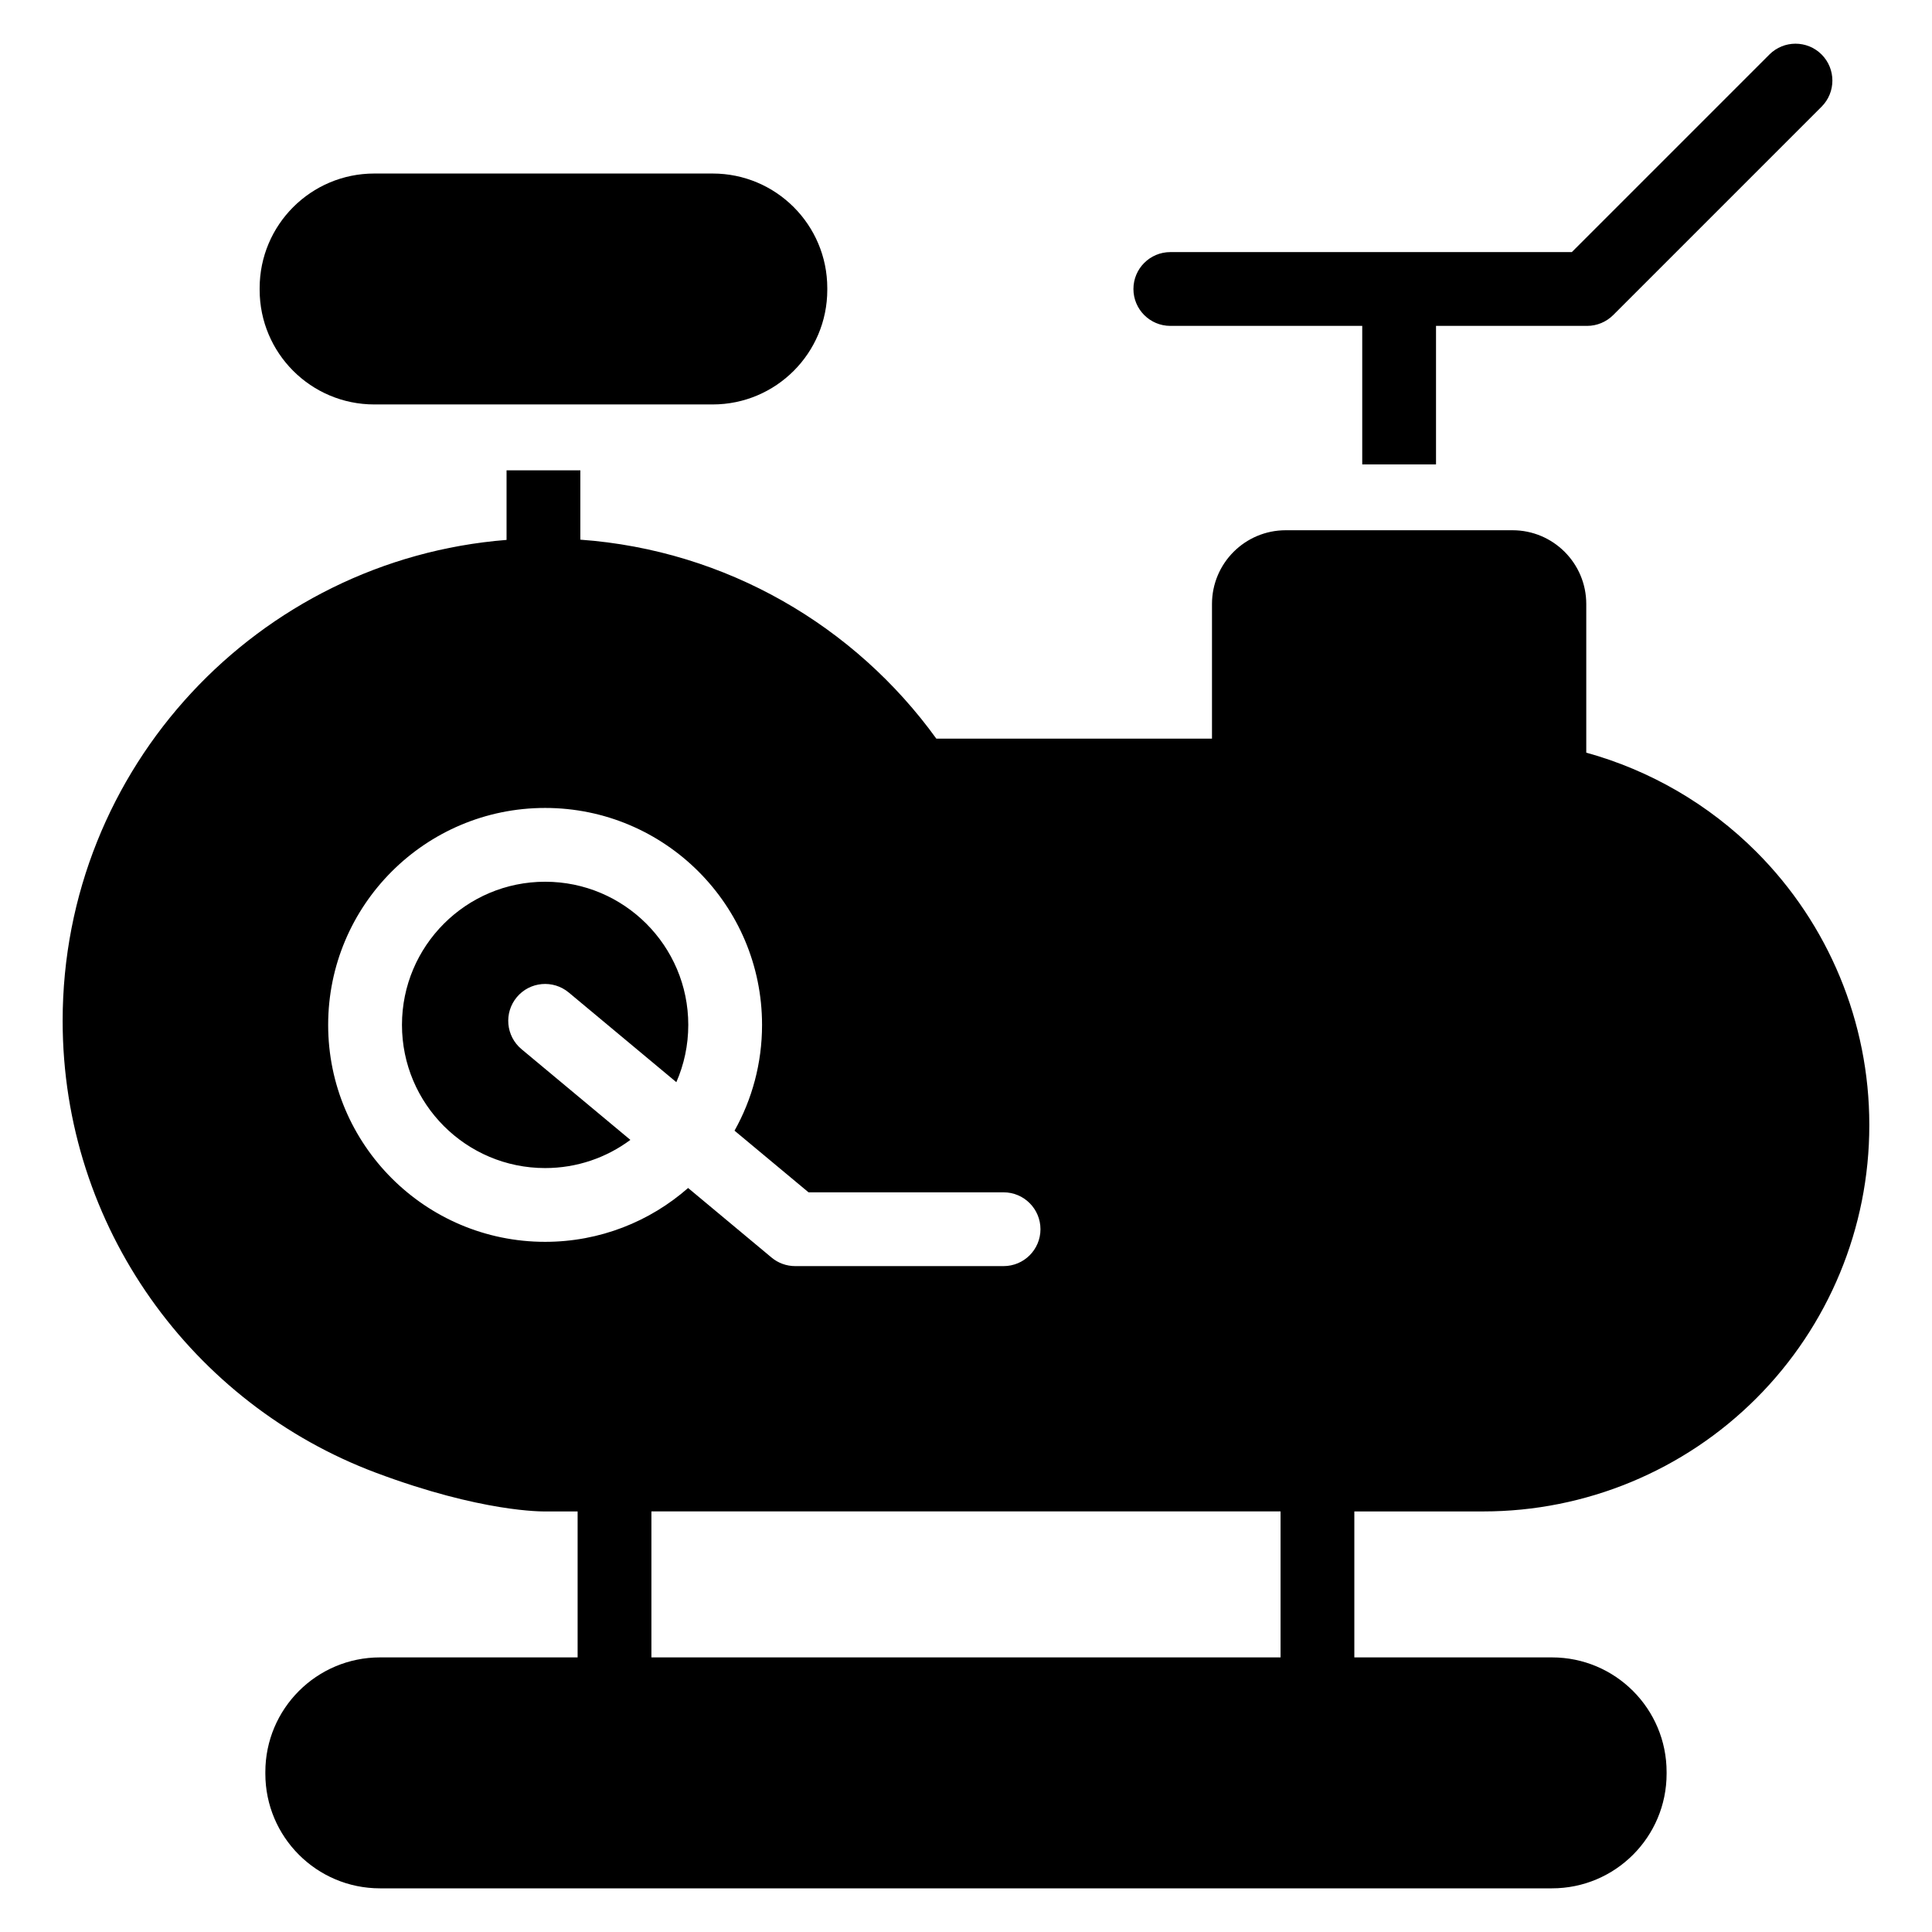 <?xml version="1.0" encoding="UTF-8"?>
<!-- Uploaded to: SVG Repo, www.svgrepo.com, Generator: SVG Repo Mixer Tools -->
<svg fill="#000000" width="800px" height="800px" version="1.1" viewBox="144 144 512 512" xmlns="http://www.w3.org/2000/svg">
 <path d="m544.83 284.52c10.793 0 19.547 8.754 19.547 19.555v39.383c16.887 4.676 32.441 13.648 45.047 26.254 19.18 19.184 29.961 45.203 29.961 72.328v0.215c0 27.133-10.781 53.145-29.961 72.328-19.184 19.184-45.203 29.961-72.328 29.961h-34.184v38.684h52.375c16.773 0 30.379 13.602 30.379 30.383v0.434c0 16.781-13.602 30.383-30.379 30.383h-310.59c-16.773 0-30.379-13.602-30.379-30.383v-0.434c0-16.781 13.602-30.383 30.379-30.383h52.375v-38.684h-8.488c-0.688 0.016-16.859 0.285-44.98-10.262-48.469-18.176-83.004-64.961-83.004-119.75 0-67.133 51.848-122.24 117.64-127.45v-18.441h19.555v18.375c38.809 2.809 72.832 22.961 94.344 52.734h73.047v-35.676c0-10.801 8.754-19.555 19.555-19.555zm-228.2 260.02v38.684h166.73v-38.684zm9.723-85.707c-10.121 8.879-23.379 14.266-37.891 14.266-31.734 0-57.496-25.758-57.496-57.488s25.758-57.496 57.496-57.496c31.73 0 57.488 25.766 57.488 57.496 0 10.172-2.648 19.734-7.293 28.027l19.613 16.34h51.688c5.398 0 9.777 4.383 9.777 9.777 0 5.398-4.379 9.777-9.777 9.777h-55.223c-2.289 0-4.504-0.797-6.262-2.266l-22.121-18.438zm-3.117-28.047c2.035-4.648 3.164-9.781 3.164-15.176 0-20.941-17-37.941-37.934-37.941-20.941 0-37.941 17-37.941 37.941 0 20.941 17 37.941 37.941 37.941 8.461 0 16.277-2.777 22.59-7.469l-28.852-24.043c-4.144-3.453-4.707-9.621-1.254-13.766s9.621-4.703 13.766-1.254zm181.77-163.72v-36.703h-50.859c-5.398 0-9.777-4.379-9.777-9.777s4.379-9.777 9.777-9.777h106.4l52.367-52.367c3.816-3.816 10.012-3.816 13.828 0 3.812 3.816 3.812 10.012 0 13.828l-55.23 55.23c-1.836 1.832-4.32 2.863-6.914 2.863h-40.039v36.703zm-172.15-15.883h-89.668c-16.781 0-30.379-13.602-30.379-30.383v-0.434c0-16.781 13.598-30.379 30.379-30.379h89.668c16.781 0 30.383 13.598 30.383 30.379v0.434c0 16.781-13.602 30.383-30.383 30.383z" fill-rule="evenodd"/>
</svg>